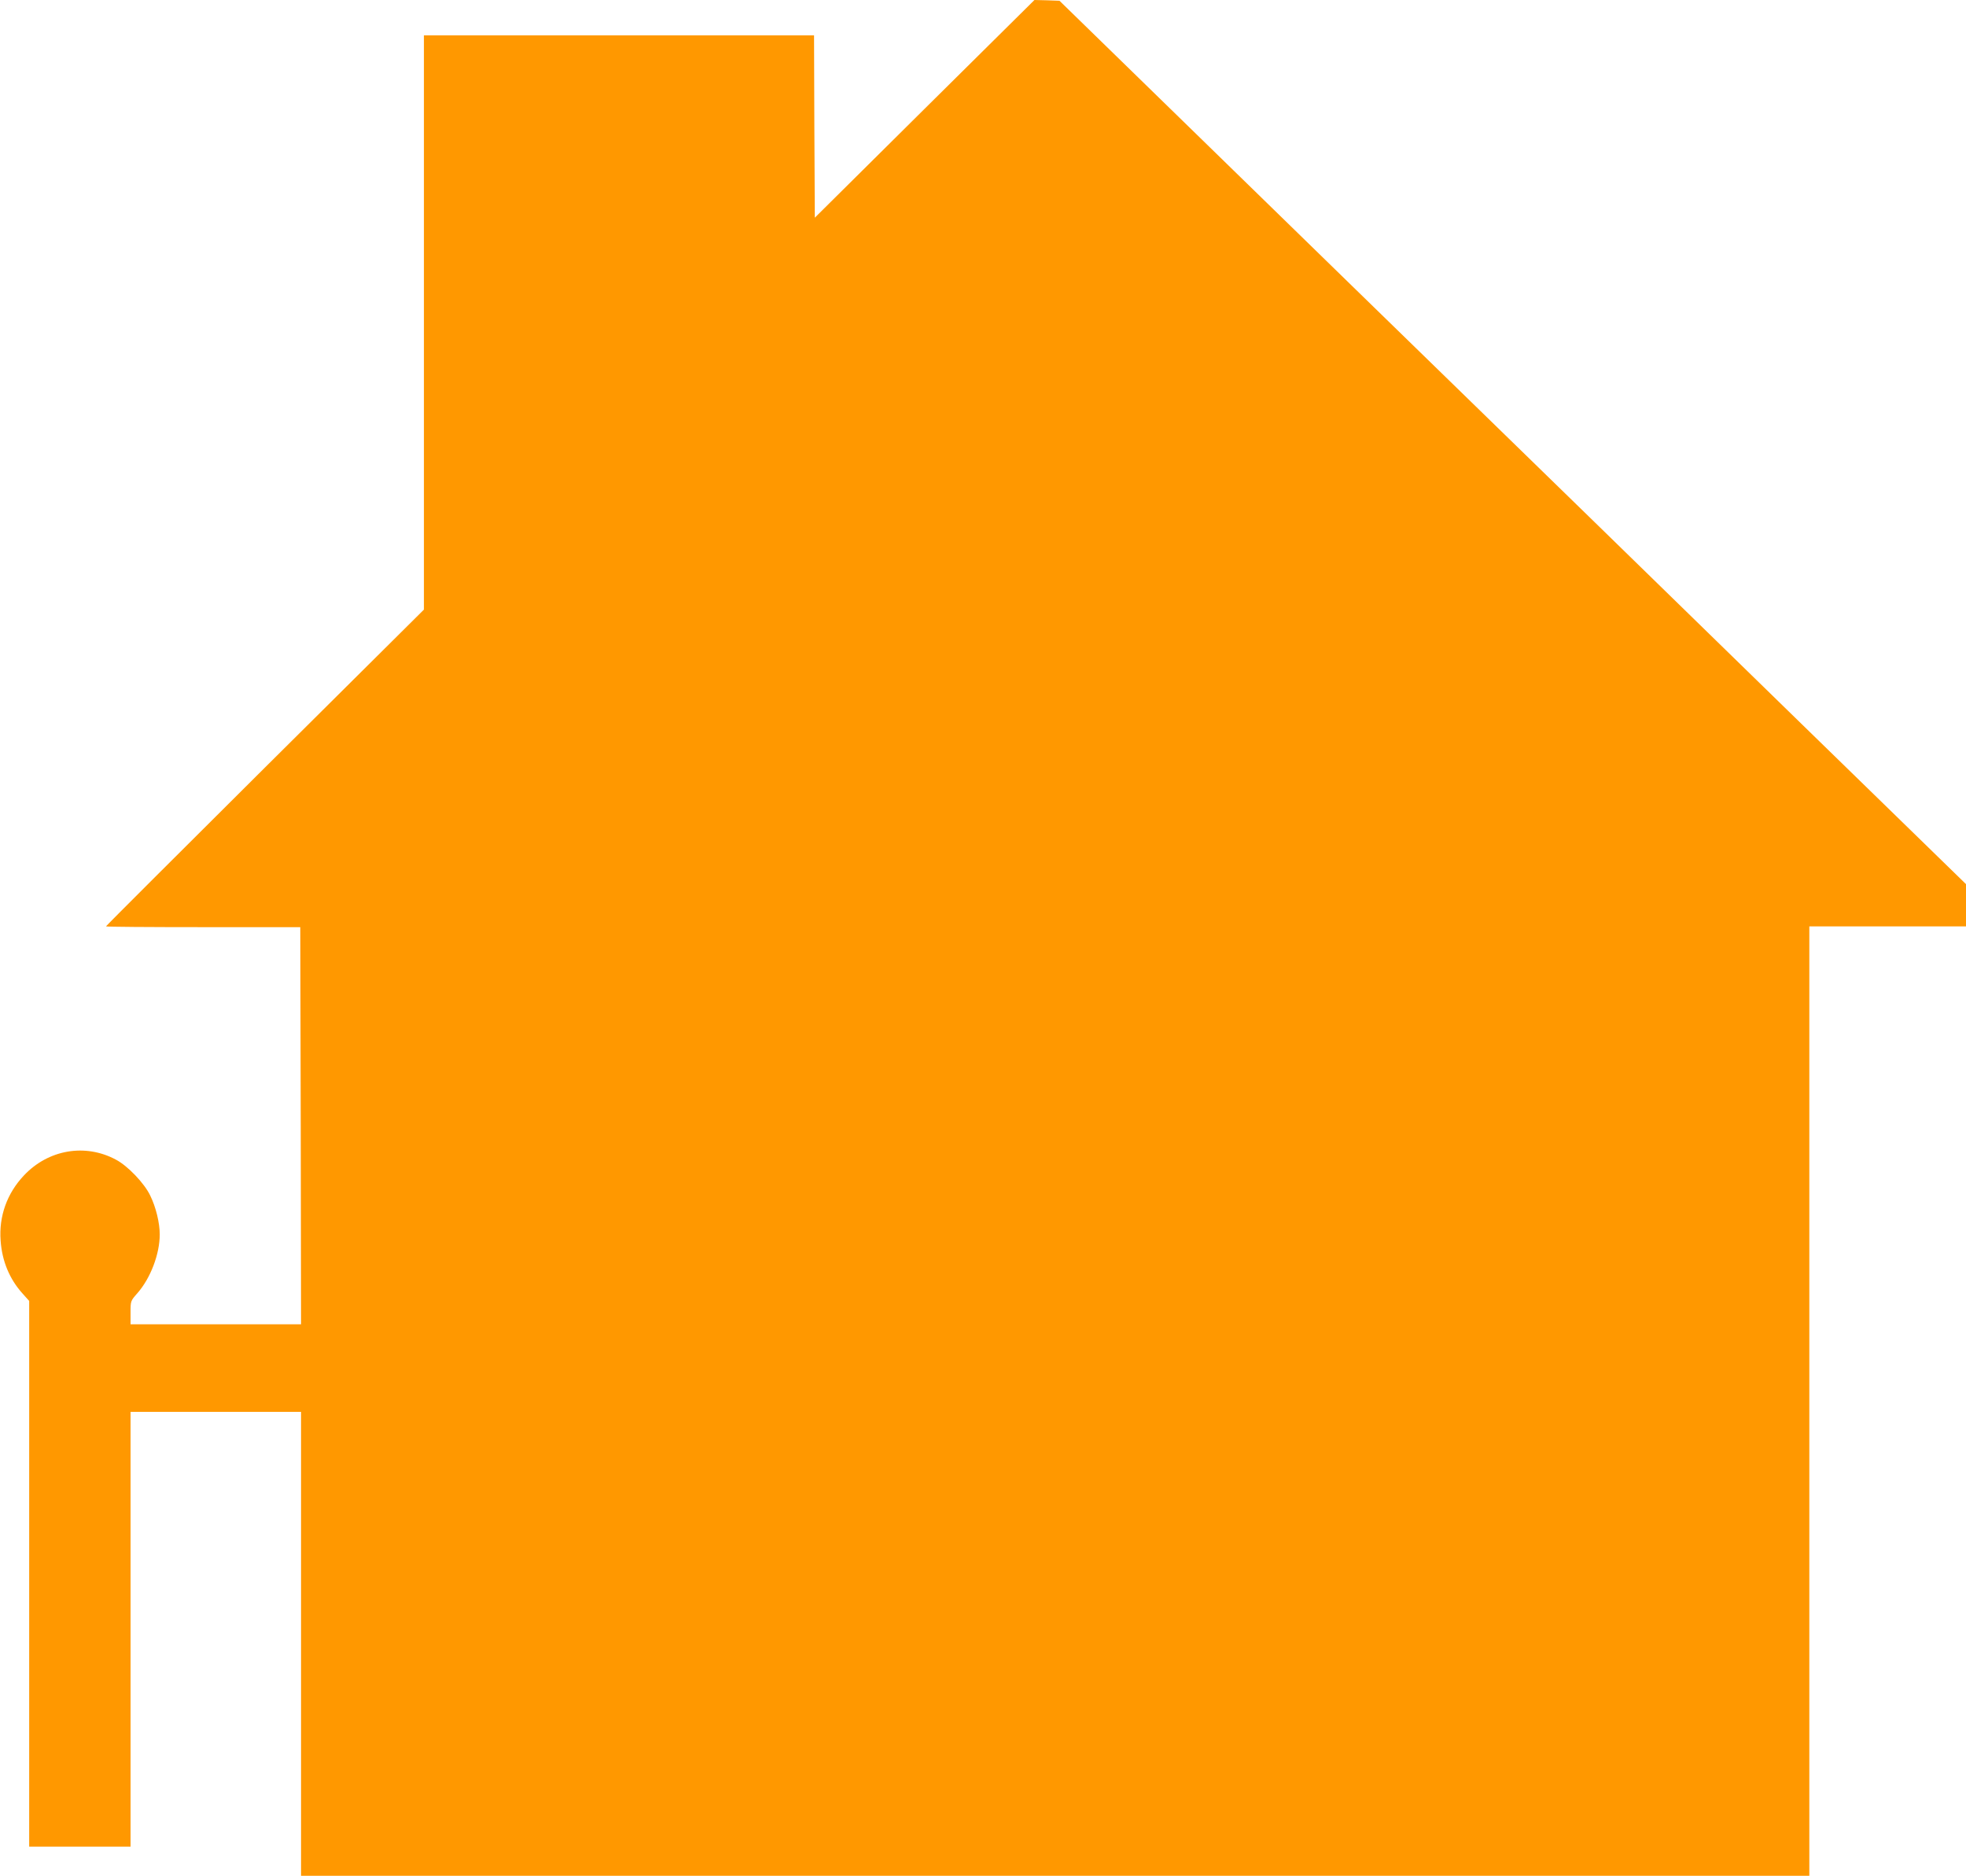 <?xml version="1.0" standalone="no"?>
<!DOCTYPE svg PUBLIC "-//W3C//DTD SVG 20010904//EN"
 "http://www.w3.org/TR/2001/REC-SVG-20010904/DTD/svg10.dtd">
<svg version="1.0" xmlns="http://www.w3.org/2000/svg"
 width="1280pt" height="1221pt" viewBox="0 0 1280 1221"
 preserveAspectRatio="xMidYMid meet">
<g transform="translate(0,1221) scale(0.1,-0.1)"
fill="#ff9800" stroke="none">
<path d="M6020 11502 l-715 -709 -3 594 -2 593 -1270 0 -1270 0 0 -1869 0
-1869 -1035 -1028 c-569 -566 -1035 -1031 -1035 -1034 0 -3 285 -5 632 -5
l633 0 3 -1293 2 -1292 -555 0 -555 0 0 76 c0 76 0 76 45 127 85 97 145 254
145 382 0 75 -25 178 -62 253 -38 80 -147 194 -224 234 -200 107 -440 65 -598
-103 -110 -116 -164 -266 -152 -424 9 -133 58 -251 143 -345 l43 -48 0 -1776
0 -1776 330 0 330 0 0 1415 0 1415 555 0 555 0 0 -1510 0 -1510 4910 0 4910 0
0 3090 0 3090 510 0 510 0 0 138 0 137 -1073 1045 c-589 575 -1917 1869 -2951
2875 l-1878 1830 -81 3 -82 2 -715 -708z"/>
</g>
</svg>
